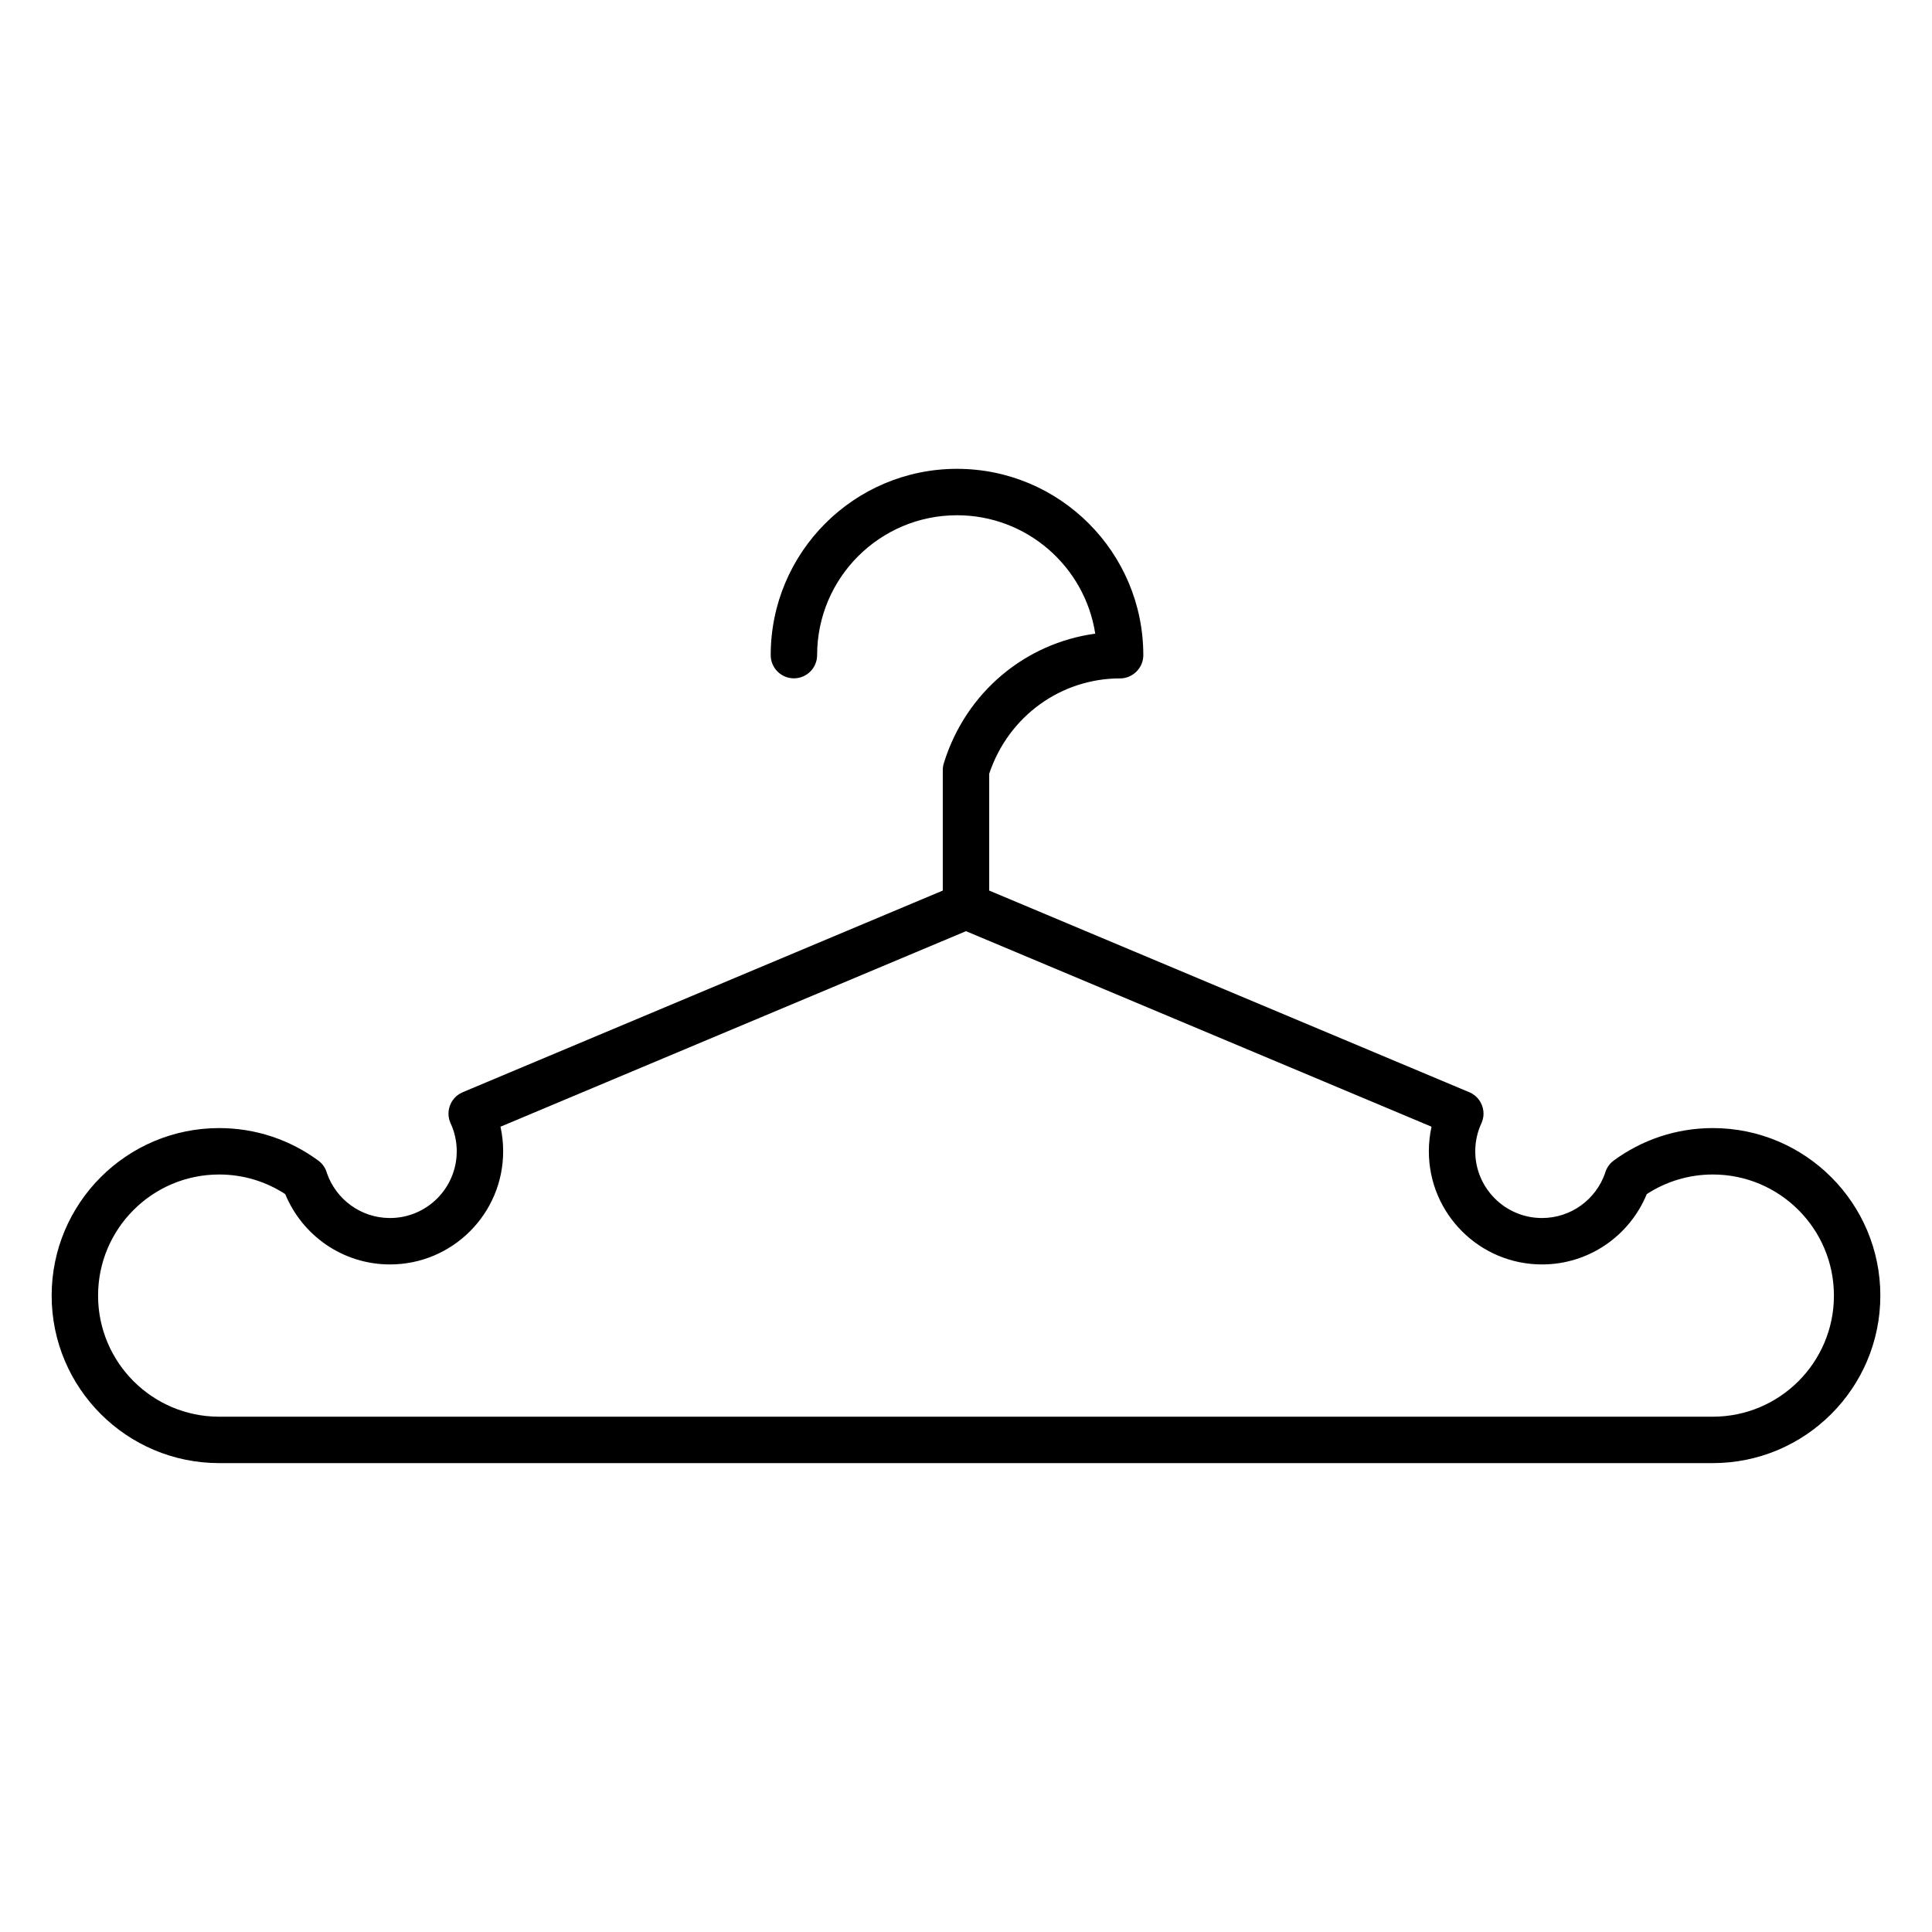 <?xml version="1.0" encoding="UTF-8"?>
<!-- Uploaded to: SVG Find, www.svgrepo.com, Generator: SVG Find Mixer Tools -->
<svg fill="#000000" width="800px" height="800px" version="1.1" viewBox="144 144 512 512" xmlns="http://www.w3.org/2000/svg">
 <path d="m434.23 311.93c-18.336 2.5-34.172 15.32-40.07 34.207-0.109 0.328-0.191 0.668-0.242 1.02-0.055 0.352-0.078 0.695-0.07 1.043v31.809l-127.2 53.43c-0.031 0.012-0.062 0.027-0.094 0.039l-0.039 0.02-0.023 0.008c-0.531 0.238-1.012 0.543-1.438 0.898l-0.039 0.035-0.027 0.023-0.031 0.027c-0.75 0.652-1.316 1.473-1.672 2.375l-0.012 0.035-0.012 0.027c-0.348 0.906-0.48 1.895-0.371 2.883l0.008 0.051 0.004 0.043 0.004 0.031c0.074 0.551 0.227 1.102 0.457 1.637l0.02 0.039 0.008 0.02c0.012 0.031 0.027 0.062 0.043 0.09 1.035 2.246 1.609 4.746 1.609 7.379 0 9.762-7.926 17.688-17.688 17.688-7.715 0-14.281-4.949-16.695-11.84-0.348-1.312-1.125-2.516-2.301-3.379-7.359-5.414-16.445-8.617-26.273-8.617-24.504 0-44.395 19.891-44.395 44.395 0 24.5 19.891 44.391 44.395 44.391h395.83c24.504 0 44.395-19.891 44.395-44.391 0-24.504-19.891-44.395-44.395-44.395-9.828 0-18.914 3.203-26.273 8.617-1.176 0.863-1.953 2.066-2.297 3.379-2.418 6.891-8.984 11.84-16.699 11.84-9.762 0-17.688-7.926-17.688-17.688 0-2.633 0.578-5.133 1.613-7.379 0.012-0.027 0.027-0.059 0.039-0.09l0.02-0.039 0.008-0.02c0.23-0.535 0.383-1.086 0.457-1.637l0.004-0.047 0.008-0.039 0.004-0.039c0.109-0.988-0.023-1.977-0.367-2.883l-0.016-0.031-0.012-0.031c-0.355-0.902-0.922-1.723-1.672-2.375l-0.039-0.035-0.031-0.027-0.027-0.023c-0.426-0.355-0.906-0.66-1.438-0.898l-0.039-0.016-0.023-0.012c-0.031-0.012-0.062-0.027-0.094-0.039l-127.2-53.43v-30.965c5.152-15.391 19.156-25.258 34.672-25.262h0.156l0.043-0.004h0.078l0.039-0.004h0.039l0.078-0.008h0.039l0.156-0.016 0.035-0.004 0.043-0.004 0.035-0.004 0.039-0.008 0.078-0.008 0.039-0.008 0.035-0.004 0.039-0.008 0.039-0.004 0.039-0.008 0.035-0.008 0.039-0.004 0.039-0.008 0.035-0.008 0.039-0.008 0.035-0.008 0.078-0.016 0.035-0.008 0.039-0.008 0.035-0.012 0.039-0.008 0.035-0.012 0.035-0.008 0.039-0.012 0.035-0.008 0.035-0.012 0.039-0.008 0.07-0.023 0.039-0.012 0.141-0.047 0.039-0.012 0.07-0.023 0.035-0.016 0.07-0.023 0.035-0.016 0.035-0.012 0.035-0.016 0.035-0.012 0.031-0.016 0.07-0.031 0.035-0.012 0.035-0.016 0.031-0.016 0.07-0.031 0.031-0.016 0.035-0.016 0.035-0.02 0.031-0.016 0.035-0.016 0.031-0.016 0.035-0.02 0.031-0.016 0.031-0.02 0.035-0.016 0.031-0.02 0.031-0.016 0.035-0.02 0.062-0.039 0.031-0.016 0.035-0.02 0.188-0.117 0.031-0.023 0.094-0.059 0.027-0.023 0.031-0.02 0.031-0.023 0.031-0.02 0.027-0.023 0.031-0.02 0.027-0.023 0.031-0.023 0.027-0.02 0.031-0.023 0.027-0.023 0.031-0.023 0.027-0.023 0.031-0.023 0.082-0.07 0.031-0.023 0.055-0.047 0.027-0.027 0.055-0.047 0.027-0.027 0.027-0.023 0.027-0.027 0.027-0.023 0.023-0.027 0.027-0.023 0.027-0.027 0.027-0.023 0.023-0.027 0.027-0.027 0.023-0.027 0.027-0.027 0.027-0.023 0.047-0.055 0.027-0.027 0.047-0.055 0.027-0.027 0.023-0.031 0.094-0.109 0.023-0.031 0.047-0.055 0.023-0.031 0.023-0.027 0.023-0.031 0.02-0.027 0.047-0.062 0.02-0.027 0.023-0.031 0.02-0.027 0.023-0.031 0.039-0.062 0.023-0.027 0.039-0.062 0.023-0.031 0.117-0.188 0.02-0.035 0.016-0.031 0.039-0.062 0.02-0.035 0.016-0.031 0.02-0.031 0.016-0.035 0.02-0.031 0.016-0.035 0.016-0.031 0.02-0.031 0.031-0.07 0.02-0.031 0.031-0.07 0.016-0.031 0.031-0.07 0.016-0.031 0.012-0.035 0.031-0.07 0.012-0.035 0.016-0.035 0.012-0.031 0.016-0.039 0.016-0.031 0.023-0.07 0.016-0.039 0.07-0.211 0.012-0.039 0.023-0.07 0.008-0.035 0.012-0.039 0.012-0.035 0.008-0.035 0.012-0.039 0.008-0.035 0.012-0.039 0.008-0.035 0.008-0.039 0.008-0.035 0.012-0.039 0.008-0.035 0.008-0.039 0.008-0.035 0.016-0.078 0.004-0.035 0.016-0.078 0.008-0.035 0.004-0.039 0.008-0.039 0.008-0.078 0.008-0.035 0.016-0.156 0.008-0.039v-0.039l0.012-0.117 0.004-0.035 0.004-0.043v-0.039l0.004-0.039v-0.039l0.004-0.039v-0.078l0.004-0.039v-0.121c0-27.246-22.125-49.367-49.371-49.367-27.25 0-49.371 22.121-49.371 49.371 0 3.394 2.754 6.148 6.152 6.148 3.391 0 6.148-2.754 6.148-6.148 0-20.461 16.609-37.07 37.07-37.07 18.52 0 33.887 13.609 36.633 31.367zm89.141 130.66-123.37-51.82-123.37 51.82c0.465 2.098 0.711 4.277 0.711 6.512 0 16.551-13.438 29.988-29.988 29.988-12.531 0-23.277-7.707-27.758-18.633-5.035-3.293-11.055-5.203-17.512-5.203-17.715 0-32.094 14.379-32.094 32.094 0 17.711 14.379 32.09 32.094 32.09h395.83c17.715 0 32.094-14.379 32.094-32.09 0-17.715-14.379-32.094-32.094-32.094-6.457 0-12.473 1.91-17.512 5.203-4.477 10.926-15.227 18.633-27.758 18.633-16.551 0-29.984-13.438-29.984-29.988 0-2.234 0.246-4.414 0.711-6.512z" fill-rule="evenodd"/>
</svg>